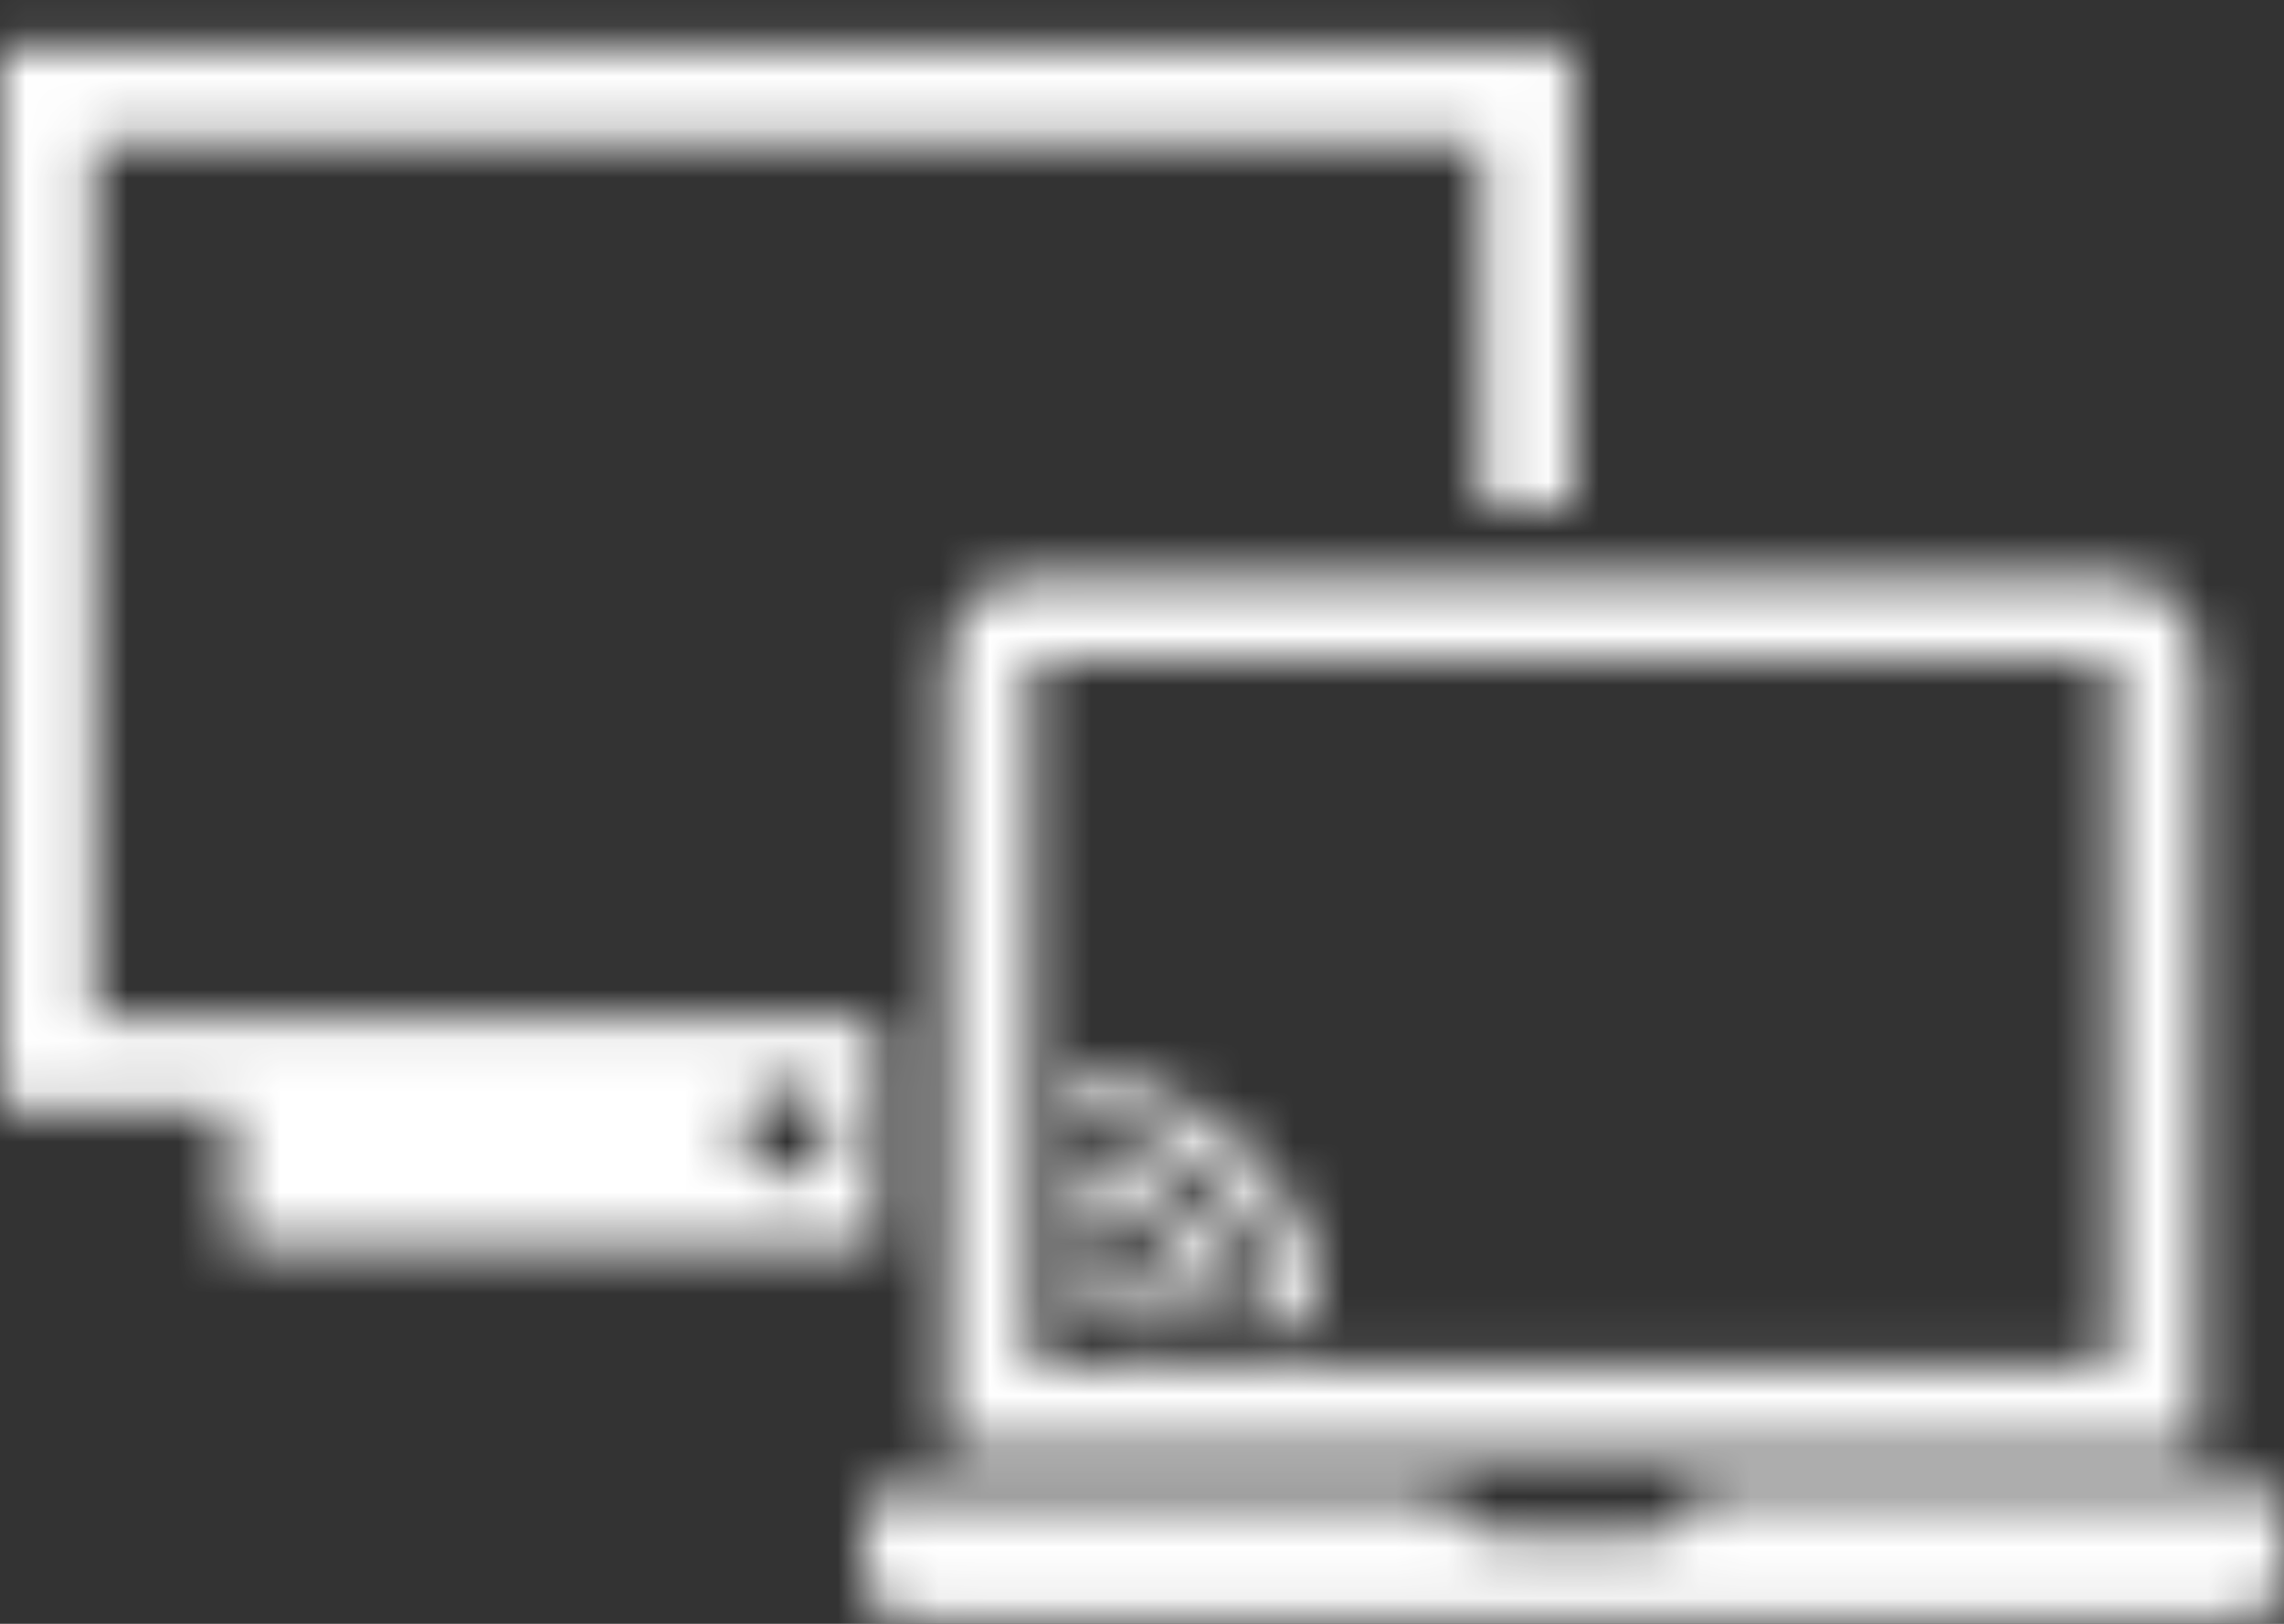 <?xml version="1.0" encoding="UTF-8"?>
<svg width="45px" height="32px" viewBox="0 0 45 32" version="1.1" xmlns="http://www.w3.org/2000/svg" xmlns:xlink="http://www.w3.org/1999/xlink">
    <rect x="0" y="0" width="45" height="32" fill="#333333" stroke="none"/>
    <title>1</title>
    <defs>
        <path d="M30.982,6.923 C30.982,9.975 30.982,12.993 30.982,16.017 C30.379,16.017 29.794,16.017 29.186,16.017 C29.186,13.601 29.186,11.203 29.186,8.777 C20.15,8.777 10.959,8.777 1.848,8.777 C1.848,14.511 1.848,20.251 1.848,26.037 C6.997,26.037 12.146,26.037 17.312,26.037 C17.312,27.577 17.312,29.06 17.312,30.612 C17.214,30.612 17.11,30.612 17.011,30.612 C12.974,30.612 8.931,30.607 4.894,30.618 C4.576,30.618 4.518,30.508 4.524,30.23 C4.541,29.466 4.529,28.695 4.529,27.89 C3.012,27.89 1.518,27.89 0,27.89 C0,20.882 0,13.914 0,6.923 C10.31,6.923 20.631,6.923 30.982,6.923 Z M16.391,28.325 C16.391,27.815 15.992,27.415 15.488,27.421 C14.984,27.427 14.584,27.832 14.59,28.336 C14.596,28.829 14.996,29.222 15.482,29.228 C15.98,29.234 16.391,28.829 16.391,28.325 Z M43.319,34.609 C35.082,34.609 26.887,34.609 18.645,34.609 C18.645,34.482 18.645,34.366 18.645,34.25 C18.645,29.24 18.645,24.235 18.645,19.225 C18.645,18.021 19.293,17.366 20.486,17.366 C27.495,17.366 34.497,17.366 41.506,17.366 C42.641,17.366 43.319,18.032 43.319,19.156 C43.319,24.195 43.319,29.24 43.319,34.279 C43.319,34.377 43.319,34.47 43.319,34.609 Z M41.639,32.929 C41.639,28.284 41.639,23.662 41.639,19.028 C34.52,19.028 27.425,19.028 20.324,19.028 C20.324,23.674 20.324,28.296 20.324,32.929 C27.443,32.929 34.532,32.929 41.639,32.929 Z M17.023,36.81 C17.023,37.656 17.278,37.905 18.135,37.905 C26.719,37.905 35.308,37.905 43.892,37.905 C44.014,37.905 44.129,37.91 44.251,37.899 C44.639,37.858 44.952,37.609 44.981,37.227 C45.016,36.648 44.992,36.063 44.992,35.414 L33.507,35.414 C33.264,36.132 33.078,36.265 32.372,36.265 C31.485,36.265 30.593,36.248 29.707,36.271 C29.093,36.289 28.63,36.132 28.52,35.472 L17.023,35.472 C17.023,35.93 17.023,36.37 17.023,36.81 Z M21.135,27.265 C21.135,27.502 21.135,27.745 21.135,27.983 C23.684,28.406 24.686,29.402 25.288,32.118 C25.52,32.118 25.751,32.118 26.006,32.118 C26.116,29.269 23.411,27.068 21.135,27.265 Z M21.842,28.944 C20.99,28.788 21.152,28.817 21.147,29.529 C21.147,29.558 21.164,29.587 21.181,29.634 C22.647,29.813 23.51,30.612 23.666,32.118 C23.915,32.118 24.153,32.118 24.408,32.118 C24.402,30.589 23.296,29.211 21.842,28.944 Z M21.135,30.566 C21.135,30.688 21.147,30.815 21.135,30.943 C21.112,31.186 21.164,31.325 21.436,31.412 C21.604,31.464 21.801,31.649 21.859,31.811 C21.958,32.095 22.102,32.182 22.375,32.142 C22.49,32.124 22.606,32.142 22.751,32.142 C22.757,31.232 21.917,30.416 21.135,30.566 Z" id="path-1"></path>
    </defs>
    <g id="🔸-(UA)-Prepaid-dla-obcokrajowców" stroke="none" stroke-width="1" fill="none" fill-rule="evenodd">
        <g id="Prepaid-Foreginers-UA---Desktop---1.1" transform="translate(-100, -5420)">
            <g id="Group-28" transform="translate(0, 4833)">
                <g id="#" transform="translate(0, 446)">
                    <g transform="translate(100, 60)" id="Group-15">
                        <g transform="translate(0, 74)">
                            <g id="icons-&amp;-logos/media/image" transform="translate(0, 1)">
                                <mask id="mask-2" fill="white">
                                    <use xlink:href="#path-1"></use>
                                </mask>
                                <g id="internet-TV" fill-rule="nonzero"></g>
                                <g id="Group" mask="url(#mask-2)" fill="#FFFFFF">
                                    <g id="🎨-color">
                                        <rect id="Rectangle" x="0" y="0" width="45" height="45"></rect>
                                    </g>
                                </g>
                            </g>
                        </g>
                    </g>
                </g>
            </g>
        </g>
    </g>
</svg>